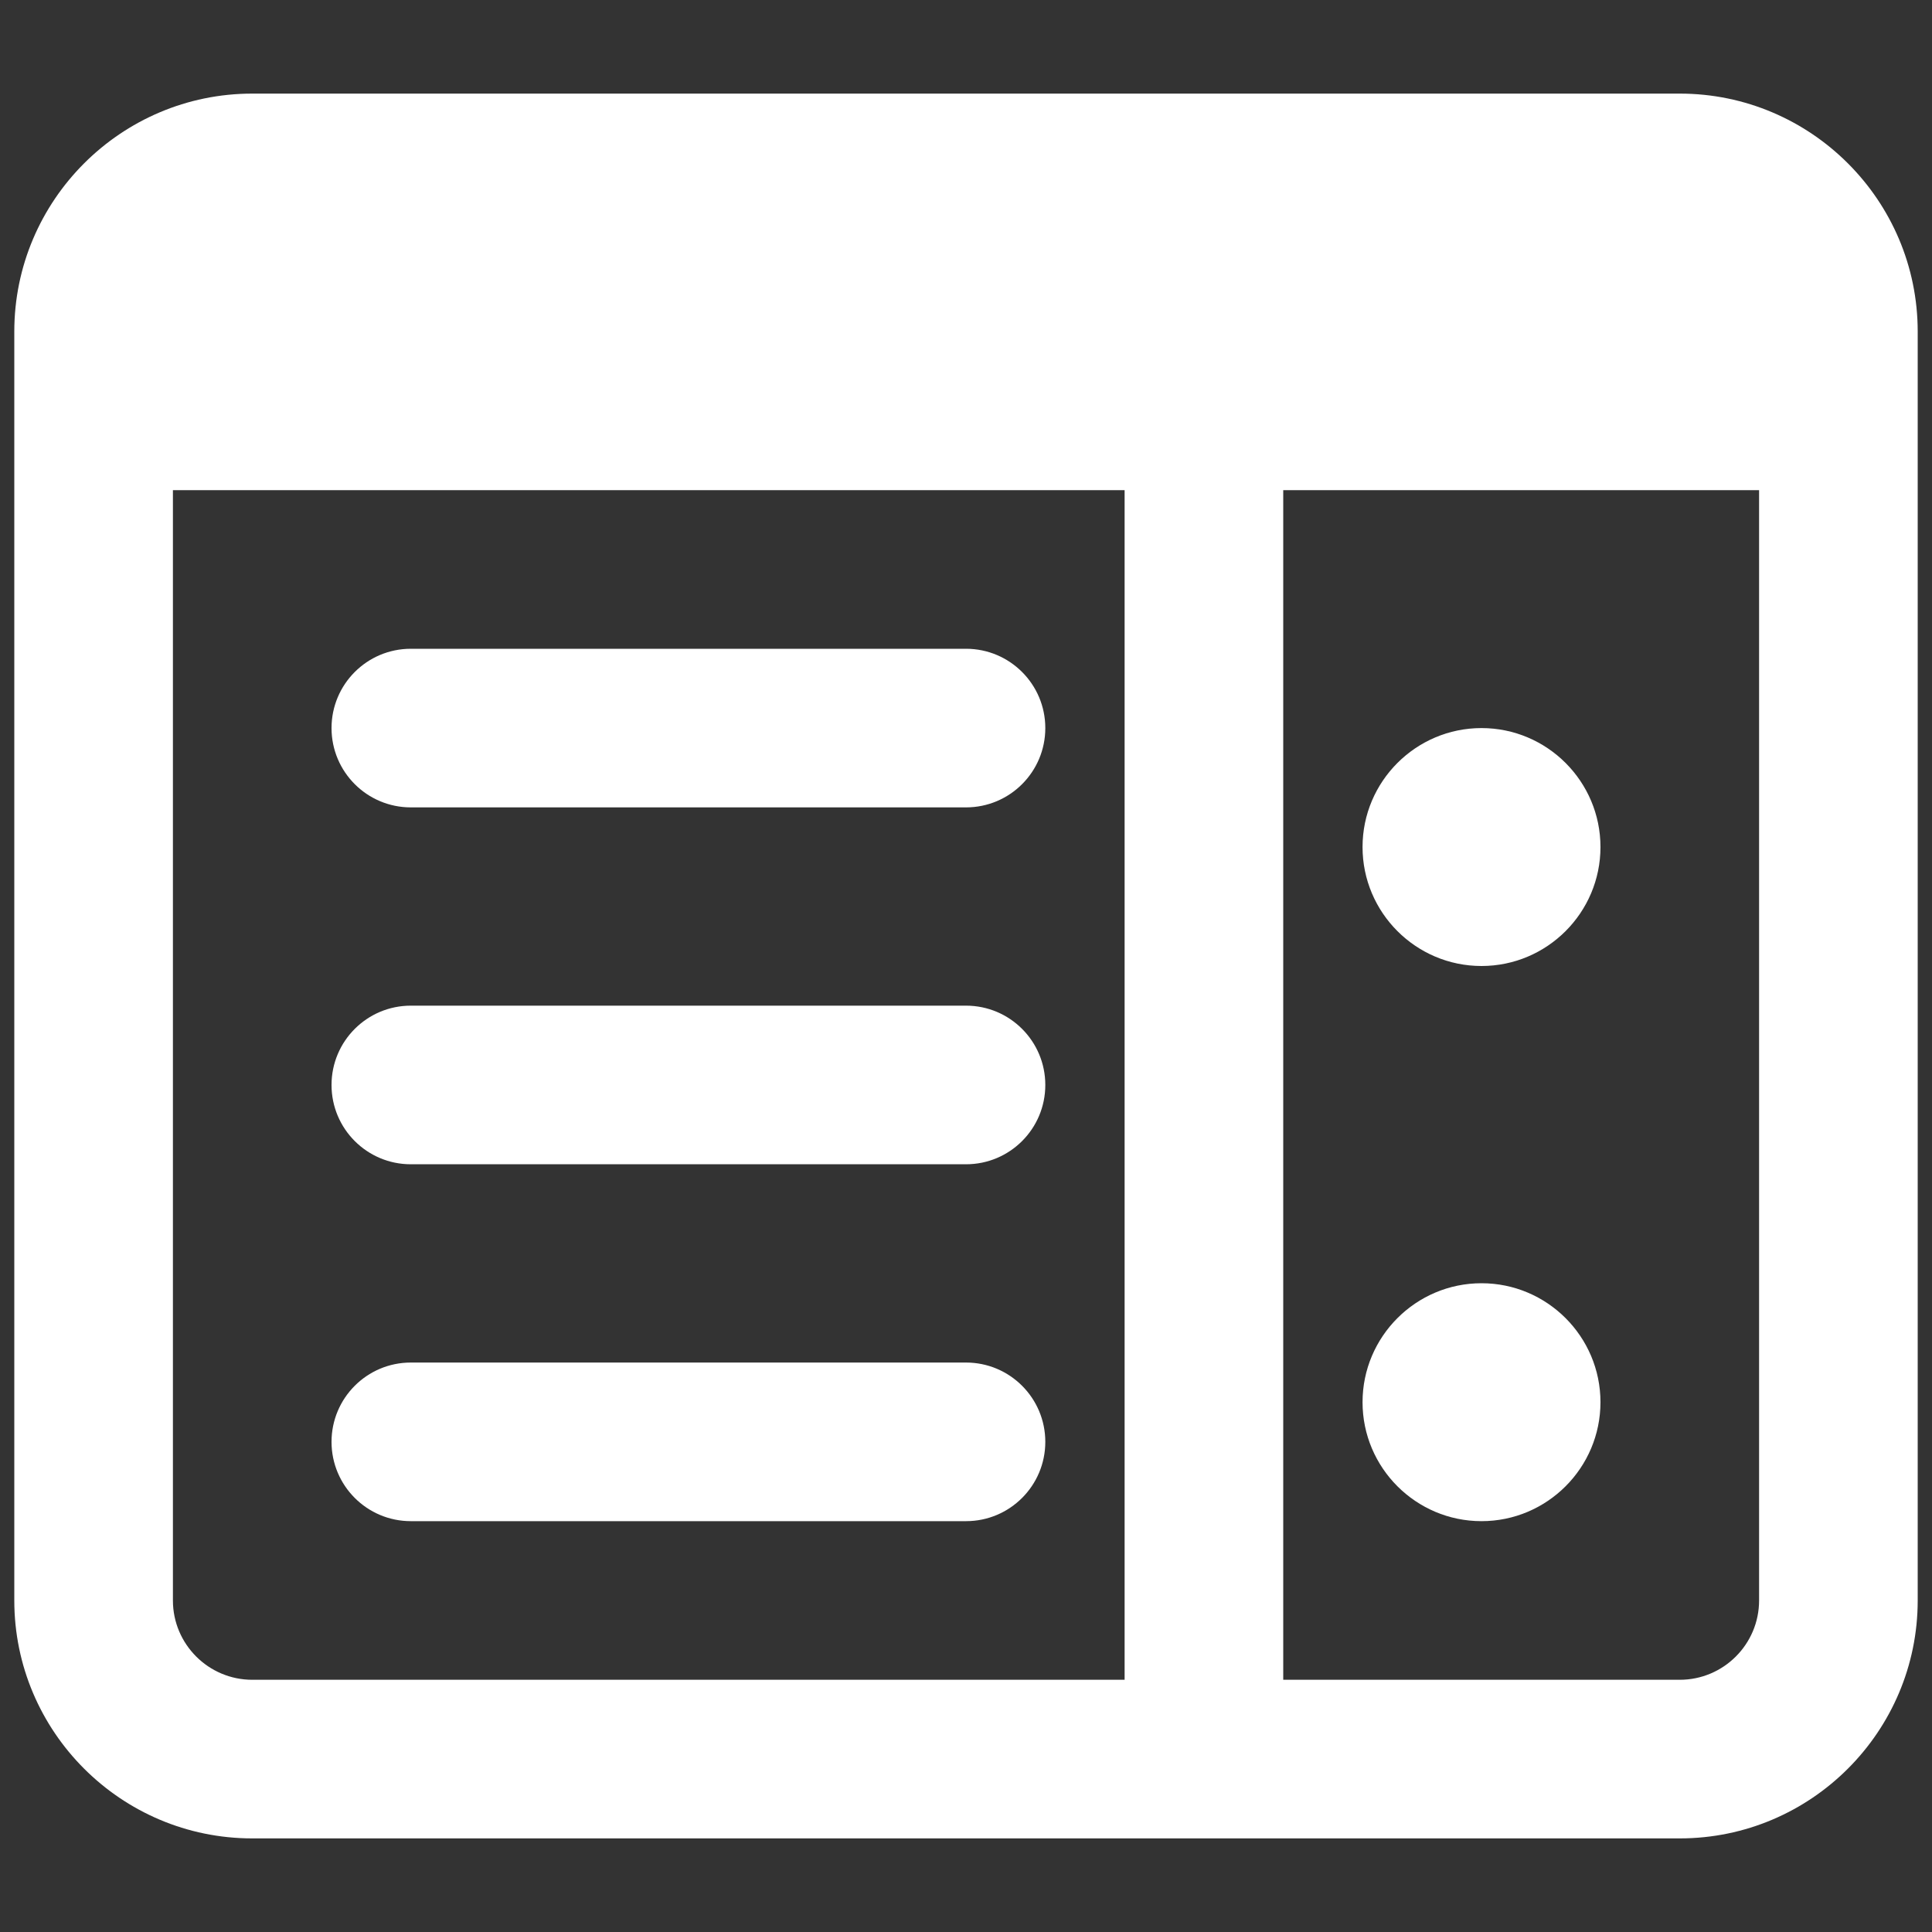 <?xml version="1.0" encoding="UTF-8"?>
<svg xmlns="http://www.w3.org/2000/svg" width="40" height="40" viewBox="0 0 40 40" fill="none">
  <rect x="0" y="0" width="40" height="40" fill="#333333" stroke="none"/>
  <g clip-path="url(#clip0_52_5483)">
    <path d="M23.284 9.327H26.568V36.83H23.284V9.327Z" fill="white"></path>
    <path d="M20 24.105H8.506C7.598 24.105 6.864 23.37 6.864 22.463C6.864 21.557 7.598 20.821 8.506 20.821H20C20.908 20.821 21.642 21.557 21.642 22.463C21.642 23.37 20.908 24.105 20 24.105Z" fill="white"></path>
    <path d="M20 16.716H8.506C7.598 16.716 6.864 15.98 6.864 15.074C6.864 14.168 7.598 13.432 8.506 13.432H20C20.908 13.432 21.642 14.168 21.642 15.074C21.642 15.98 20.908 16.716 20 16.716Z" fill="white"></path>
    <path d="M20 31.494H8.506C7.598 31.494 6.864 30.758 6.864 29.852C6.864 28.946 7.598 28.21 8.506 28.21H20C20.908 28.21 21.642 28.946 21.642 29.852C21.642 30.758 20.908 31.494 20 31.494Z" fill="white"></path>
    <path d="M30.673 20C29.315 20 28.21 18.895 28.21 17.537C28.21 16.179 29.315 15.074 30.673 15.074C32.031 15.074 33.136 16.179 33.136 17.537C33.136 18.895 32.031 20 30.673 20Z" fill="white"></path>
    <path d="M30.673 31.494C29.315 31.494 28.21 30.389 28.21 29.031C28.21 27.673 29.315 26.568 30.673 26.568C32.031 26.568 33.136 27.673 33.136 29.031C33.136 30.389 32.031 31.494 30.673 31.494Z" fill="white"></path>
    <path d="M34.778 1.938H5.222C2.506 1.938 0.296 4.149 0.296 6.864V33.136C0.296 35.852 2.506 38.062 5.222 38.062H34.778C37.494 38.062 39.704 35.852 39.704 33.136V6.864C39.704 4.149 37.494 1.938 34.778 1.938ZM34.778 34.778H5.222C4.318 34.778 3.58 34.042 3.58 33.136V10.148H36.42V33.136C36.42 34.042 35.683 34.778 34.778 34.778Z" fill="white"></path>
  </g>
  <defs>
    <clipPath id="clip0_52_5483">
      <rect width="39.407" height="39.407" fill="white" transform="translate(0.296 0.296)"></rect>
    </clipPath>
  </defs>
</svg>
